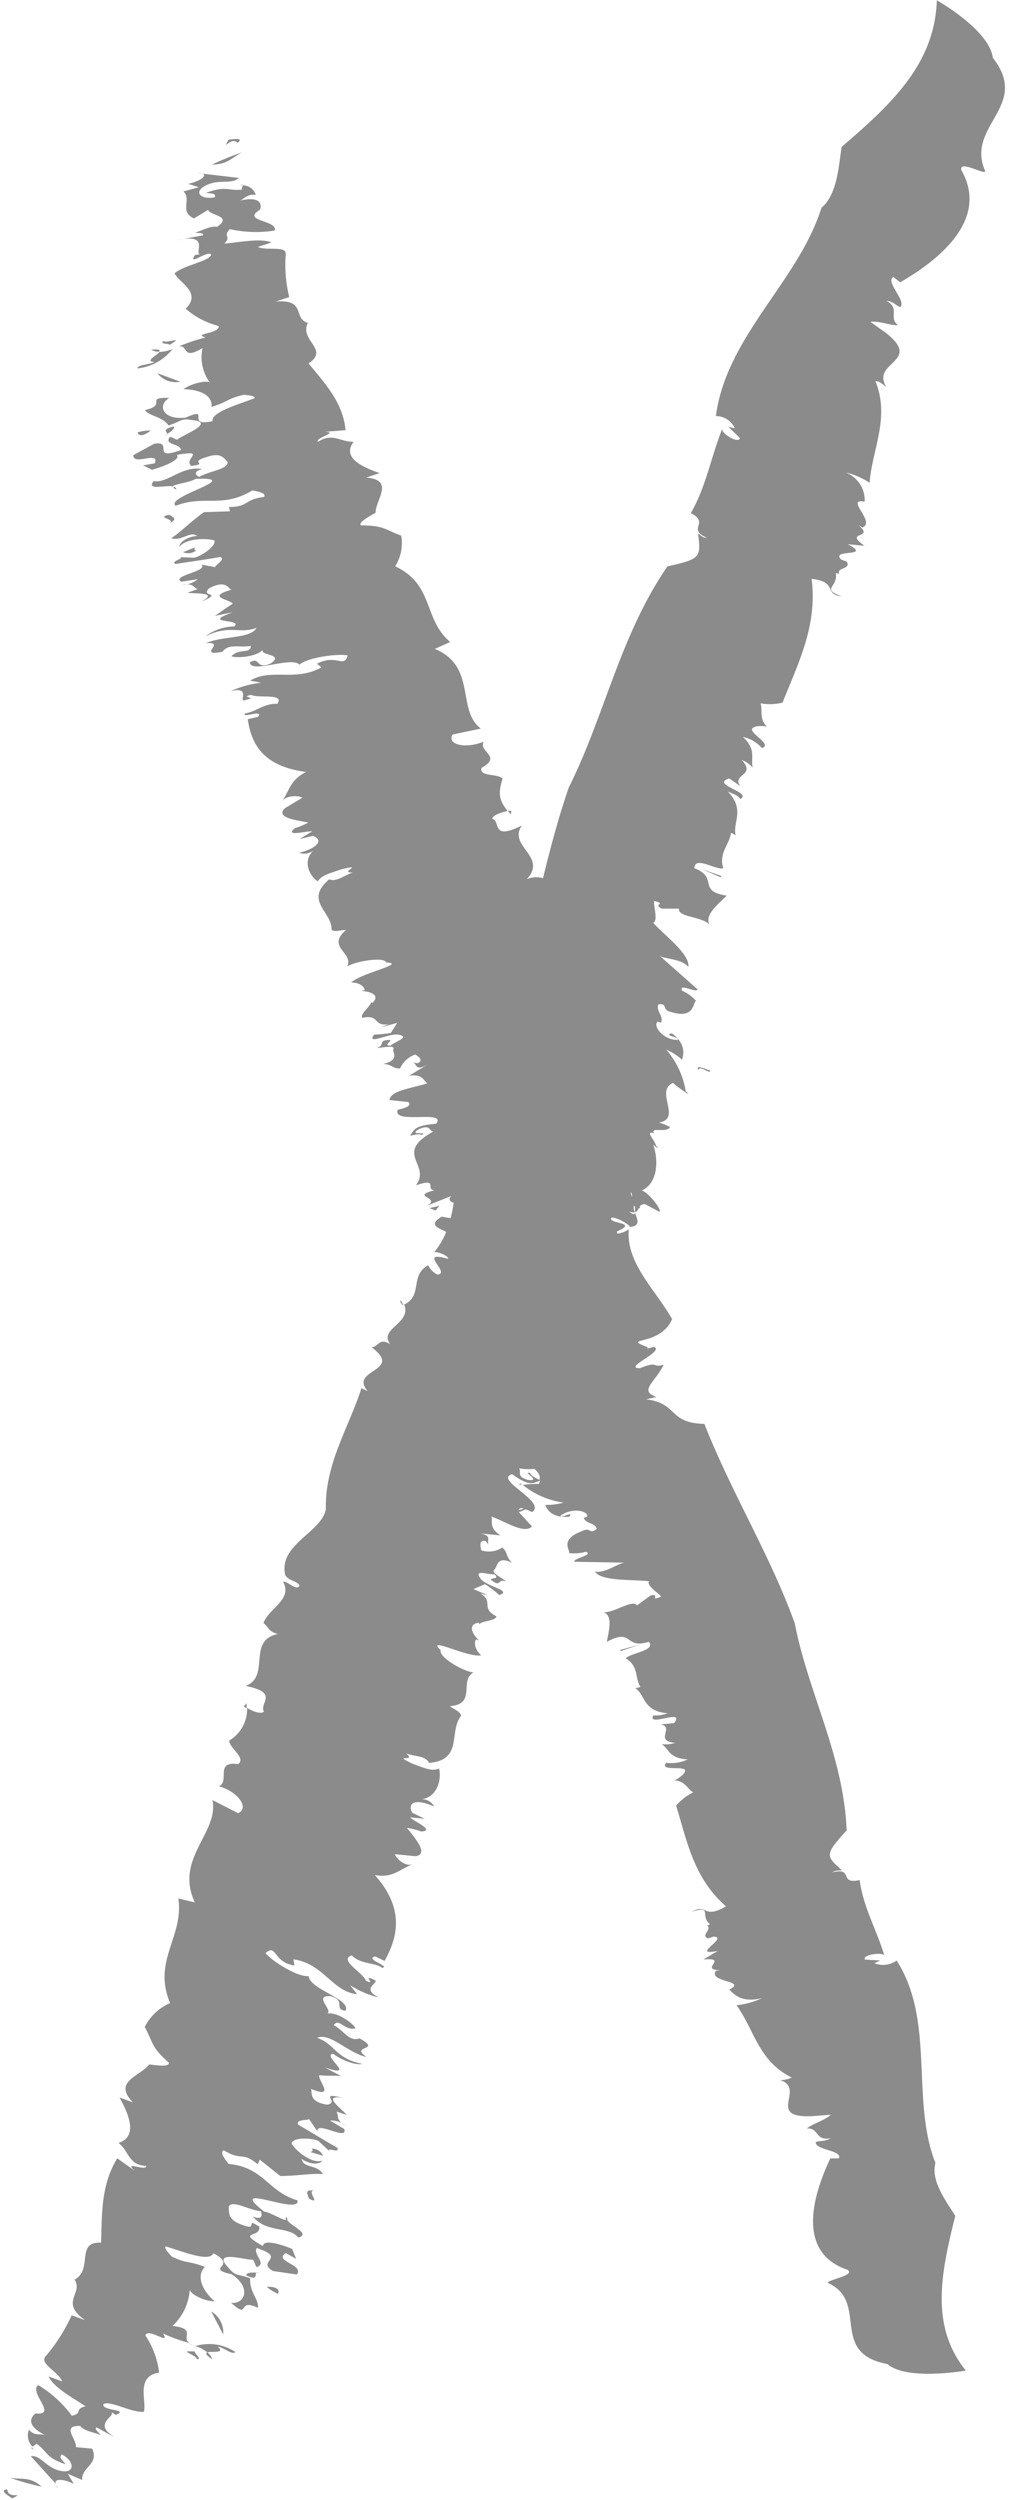 <?xml version="1.0" encoding="UTF-8" standalone="no"?><svg xmlns="http://www.w3.org/2000/svg" xmlns:xlink="http://www.w3.org/1999/xlink" data-name="Capa 1" fill="#000000" height="326" preserveAspectRatio="xMidYMid meet" version="1" viewBox="184.2 87.1 134.5 326.0" width="134.5" zoomAndPan="magnify"><g id="change1_1"><path d="M215.21,105.72c.72-.59-.13-.56-1.21-.4C213.14,107,214.31,104.82,215.21,105.72Z" fill="#8b8b8b"/></g><g id="change1_2"><path d="M250.91,192.82l-.44,0c.11.16.23.32.36.49Z" fill="#8b8b8b"/></g><g id="change1_3"><path d="M206.67,132.67l.24-.12A6,6,0,0,1,205,133c-.35.45-2,1.26-.65,1.28-.69.42-2.15.32-2.23.86A6.78,6.78,0,0,0,206.67,132.67Z" fill="#8b8b8b"/></g><g id="change1_4"><path d="M207.18,150.93c0-.2-.1-.31-.32-.36C206.78,150.67,206.86,150.79,207.18,150.93Z" fill="#8b8b8b"/></g><g id="change1_5"><path d="M252.34,280.64l-.16-.11C251.63,280.69,251.86,280.69,252.34,280.64Z" fill="#8b8b8b"/></g><g id="change1_6"><path d="M215.46,111.23l.44,0C215.89,111.18,215.79,111.15,215.46,111.23Z" fill="#8b8b8b"/></g><g id="change1_7"><path d="M203.93,132.71a1.84,1.84,0,0,0,1,.25C205.15,132.74,205,132.6,203.93,132.71Z" fill="#8b8b8b"/></g><g id="change1_8"><path d="M210.63,109.74a1.66,1.66,0,0,0-.62-.07Z" fill="#8b8b8b"/></g><g id="change1_9"><path d="M211.85,108.56c2.1,0,2.66-1,4-1.62A39.58,39.58,0,0,0,211.85,108.56Z" fill="#8b8b8b"/></g><g id="change1_10"><path d="M207.06,131.47c-.64.06-1.31.31-1.49.09-.7.42.59.29.77.5C206.56,131.92,207.49,131.36,207.06,131.47Z" fill="#8b8b8b"/></g><g id="change1_11"><path d="M207.73,136.87l-3-1.1A3.07,3.07,0,0,0,207.73,136.87Z" fill="#8b8b8b"/></g><g id="change1_12"><path d="M203.87,143.23a6.1,6.1,0,0,0-1.72.24C202.29,144,202.91,144,203.87,143.23Z" fill="#8b8b8b"/></g><g id="change1_13"><path d="M206.89,142.7c-1.78.42-.76.74-.91,1C206.54,143.38,207,143,206.89,142.7Z" fill="#8b8b8b"/></g><g id="change1_14"><path d="M206,143.73l-.31.2C205.87,143.87,206,143.8,206,143.73Z" fill="#8b8b8b"/></g><g id="change1_15"><path d="M206.31,155.32c1.36-.65.13-.88,0-1.1C204.33,154.59,207.23,154.76,206.31,155.32Z" fill="#8b8b8b"/></g><g id="change1_16"><path d="M208.08,159.1a1.71,1.71,0,0,0,1.72-.23c-.41-.08-.19-.21-.15-.4Z" fill="#8b8b8b"/></g><g id="change1_17"><path d="M241.52 244.32L240.24 244.62 241.02 244.95 241.52 244.32z" fill="#8b8b8b"/></g><g id="change1_18"><path d="M265.1 302.24L265.18 302.38 267.73 301.51 265.1 302.24z" fill="#8b8b8b"/></g><g id="change1_19"><path d="M185.15,411.69c-.94.07-.27.6.66,1.17C187.59,411.93,185.25,413.1,185.15,411.69Z" fill="#8b8b8b"/></g><g id="change1_20"><path d="M266.93,245.18a.24.24,0,0,0,0-.09h-.05Z" fill="#8b8b8b"/></g><g id="change1_21"><path d="M236.74,257.29l.08,0a3.49,3.49,0,0,0-.34-.61C236.33,256.78,236.46,256.94,236.74,257.29Z" fill="#8b8b8b"/></g><g id="change1_22"><path d="M211.89,394.74a1.89,1.89,0,0,0-.64-.92C211,393.91,211,394.14,211.89,394.74Z" fill="#8b8b8b"/></g><g id="change1_23"><path d="M188.64,406.56a2.78,2.78,0,0,1-.29-.34C188.28,406.31,188.32,406.41,188.64,406.56Z" fill="#8b8b8b"/></g><g id="change1_24"><path d="M191.8,411.55l-.44-.48A1.65,1.65,0,0,0,191.8,411.55Z" fill="#8b8b8b"/></g><g id="change1_25"><path d="M273.61,229.38c0,.07,0,.14.05.2C274.19,229.81,274,229.66,273.61,229.38Z" fill="#8b8b8b"/></g><g id="change1_26"><path d="M221.58,376.16a.36.36,0,0,0,0,.51C221.7,376.63,221.73,376.49,221.58,376.16Z" fill="#8b8b8b"/></g><g id="change1_27"><path d="M212.61,393.09c.81.08,1.86,1.12,2.29.69a6.19,6.19,0,0,0-5.14-.8l-.27-.05a5.37,5.37,0,0,1,1.76.89C211.82,393.65,213.67,394,212.61,393.09Z" fill="#8b8b8b"/></g><g id="change1_28"><path d="M208.8,392.71a2.8,2.8,0,0,0,.69.22Z" fill="#8b8b8b"/></g><g id="change1_29"><path d="M216,309.61a4,4,0,0,0,.37.23c0-.21,0-.42,0-.65Z" fill="#8b8b8b"/></g><g id="change1_30"><path d="M313.72,94.63c-.47-3.65-7.3-7.49-7.3-7.49-.29,8.28-5.86,13.49-12.43,19.12-.39,2.63-.58,6.2-2.63,7.94-3,9.58-12.38,16.69-13.77,27.15a2.72,2.72,0,0,1,2.47,1.59l-.82-.18,1.48,1.45c-.1.78-2.26-.43-2.32-1.15-1.49,3.79-2.09,7.49-4.08,10.95,2.57,1.32-.63,2,2.11,3.22-.59,0-.65-.24-1.16-.57.36,3.11.38,3.32-4,4.29-6.21,9.05-8.15,19.39-12.88,28.86-1.33,3.86-2.38,7.81-3.35,11.8a3.09,3.09,0,0,0-2.11.13c2.75-3-2.53-4.28-.65-7-4.07,2-2.67-.49-3.87-.89.07-.45,1.17-.83,2-1-1-1.33-1.32-2.09-.64-4.24-.73-.68-3.11-.21-2.74-1.4,2.76-1.5-.51-2.11.29-3.41-2.46,1-4.88.36-4.06-.93l3.67-.77c-3.22-2.42-.49-8.1-6-10.39l2-.9c-3.55-3-2.06-7.47-7.18-9.87a5.63,5.63,0,0,0,.79-4c-2.19-.78-2.12-1.31-5.27-1.34-.35-.43,1.24-1.23,1.92-1.64.05-1.81,2.52-4.27-1.22-4.59l1.76-.58c-2.2-.77-5-2-3.39-4.09-1.71.06-2.76-1.23-4.64,0-.55-.46,2.91-1.27.82-1.29l2.76-.22c-.33-3.51-2.51-5.91-4.83-8.7,2.79-1.85-1.26-3-.08-5.29-2-.56-.16-3.12-4.21-2.78l1.77-.58a18,18,0,0,1-.46-5.54c.17-1.24-2.47-.45-3.63-1l1.77-.58c-1.38-.62-4.22,0-6.13.14,1-1.09-.3-.79.7-1.88a15.77,15.77,0,0,0,5.86.18c.42-1.38-4.46-1.19-1.91-2.72.35-1.13-.51-1.67-2.64-1.18.61-.23,1-.93,2.07-.74a1.73,1.73,0,0,0-1.69-1.25c0,.14-.22.43-.1.56-1.91.18-2-.56-4.69.41.81.15,1.25,0,1.17.58-1.93.36-2.82-.71-1.24-1.52,1.81-.92,3.38-.09,4.36-1l-4.77-.56c.69.23-.25,1-1.86,1.33l1.4.44-2,.55c1.1,1.11-.6,2.62,1.37,3.52l1.83-1.11c.33.78,3.27.78,1.17,2.21-.83-.15-1.75.41-2.84.75.41.08,1.24,0,1,.36l-3.48.64c4.56-1,2.28,1.7,3.11,1.84l-.65.07c-1.07,1.62,1.8-.77,2.1,0-.33.85-3.57,1.34-4.77,2.39.47,1.18,3.64,2.49,1.44,4.62a10.36,10.36,0,0,0,4.29,2.25c.29,1-3.51,1-1.68,1.5a23.84,23.84,0,0,0-3.52,1.18c1.35-.26.34,1.87,3.11.2a5.59,5.59,0,0,0,1,4.55c-.35-.43-2.54.09-3.48.81,2.3.06,3.85.91,3.64,2.32,2.21-.68,2-1.07,4.24-1.59.42.08,1.47.09,1.4.45-2.23.86-5.73,1.84-5.48,3-3.67.77-.11-2-3.5-.47-3,.36-3.77-1.6-2.15-2.57-3.35-.08-.13.88-3.17,1.59.5.82,2.19.77,3.07,2,1.53-.44,1.61-1,3-.7,3.54.28-1.79,2.2-1.83,2.56-.42-.07-.6-.3-1-.37-.82,1.13,1.35.8,1.44,1.72-4,1.45-.88-1.25-3.48-.82l-2.73,1.49c0,1.45,3.45-.63,2.8,1.06l-1.53.27,1.18.58c1.53-.44,3.76-1.31,3.24-1.95,4.08-.69.76.51,1.88,1.44,2.36-.29-.36-.43,1.86-1.11,2-.72,2.29.06,2.84.53.29,1-2.27,1.21-3.64,2-.42-.07-.95-.71.36-1-2.66-.49-4.5,1.9-6.34,1.56-1,1.29,1.56.48,2.49.7.26-.34,2.3-.52,3-1,6.55-.23-4.12,2.33-2.61,3.52,3.78-1.47,6,.39,10-2,.79.15,1.84.33,1.53.84-2.77.38-1.86,1.28-4.59,1.32l.14.56-3.39.11c-1.64,1.15-3.13,2.69-4.28,3.39,1.4.44,2.47-1,3.39-.28-1.47.09-2.44,1-2.29,1.4.78-1.13,3.73-1.14,4.54-.81.29.79-2,2.18-2.66,2.24l-2-.08c1.12.1-1.29.57-.38.9,1.52-.26,3.88-.56,5.82-.92.79.33-1,1.26-.62,1.34l-1.85-.34c.92.89-4,1.43-2.62,2.23l2.14-.33a3.19,3.19,0,0,1-2,.73c1.52-.27,1.41.44,2,.56l-1.33.47c1,.19,4.22-.13,1.71,1.23,3.15-1.42-.14-.57,1.1-1.8,2.28-1.21,2.5.11,2.92.18-3.52,1,0,1.28.15,1.85-1.15.69-1.64,1.15-2.33,1.56l2.38-.47c-4.43,1.55,1.37.8.16,1.85a6.51,6.51,0,0,0-3.78,1.3c3.19-1.59,4.46-.26,6.69-1.12-.84,1.48-4.35,1-6.6,2,2.76-.21-1.3,1.76,2.15,1.13.78-1.12,2.17-.51,3.69-.77.05,1.09-1.52.26-2.51,1.34.59.3,3.34.09,4.11-.86-.54.81,2.87.53,1,1.81-2,.9-1.34-1-2.73-.13.22,1.49,5.39-.83,6.49.28,1-.9,4.83-1.46,6.28-1.2-.48,1.74-1.45-.26-4,1.09l.58.47c-3.44,1.91-6.54.07-9.3,1.73l1.43.27a13.09,13.09,0,0,0-3.94,1.09c2.6-.61,1.07,1.28,1.71,1.22,2.18-.51-.78-.33.94-.73.78.5,4.46-.27,3.41,1.18-1.67-.13-2.88,1.09-4.17,1.22-.75.77,2.61-.61,1.62.48l-1.31.3c.42,2.81,1.63,6.12,7.61,6.87-2,1.06-2,2-3.08,3.79.55-.81,2.23-.69,2.6-.43l-2.31,1.39c-1.22,1.22,1.47,1.54,3.09,1.85a10.73,10.73,0,0,1-1.77.74c-1.44,1.2,1.62.31,2.25.42l-1.63,1,1.75-.42c1.2.41,1,1.47-1.79,2.21a2,2,0,0,0,1.94-.36c-1.44,1.19-.87,3.11.46,4.09.53-.81,1.41-1,3.16-1.6,3.06-.71-.48.46,1.42.44-1.11.35-2.07,1.26-3.08.89-3.34,2.83.45,4.25.31,6.6.59.29,1.05,0,1.9,0-2.64,2.24,1,2.92.15,4.75,1.15-.69,4.8-1.29,5.11-.51,2.72.15-3.34,1.38-4.59,2.61,1.27,0,1.8.7,1.74,1l-.44.1c1.46.09,2.45.63,1.47,1.55l-.2-.05c-.08.54-1.47,1.54-1.13,2,2.38-.47,1.31,1.15,3.46.83a6.49,6.49,0,0,0-.9.38l2-.55-.83,1.31A16.3,16.3,0,0,1,233,222c-1.05,1.44,1.92-.19,3.15,0,1.63.31-.32.85-1,1.44-1.06,0,.3-.66-.1-.74-1.69.05-.5.63-1.62,1,0,.18,2.39-.48,2.08.19-.09.53.86,1.43-1.33,1.94,1.25.06,1.16.59,2.21.59a3.33,3.33,0,0,1,2-1.82c.38.26,1.15.76.26,1.14l-.62-.11c.62.11.24,1.31,2.08.2l-2.54,1.53c1.71-.23,1.81.51,2.37,1-2.19.68-4.75.93-4.94,2.17l2.49.27c.35.44-.1.71-1.41,1-.72,2,6.53-.07,5,1.83-2.76.21-2.84.74-3.38,1.56.43-.1,1.3-.31,1.47-.09,1.14-.53-1.9.18-.29-.79,1.56-.62,1.23.23,1.83.35-5.24,2.84-.19,4.32-2.26,7,3.08-1.05,1.16.59,2.44.63-3.3.86.89.91-.94,2l3.12-1.24c-.43.48-.17.73.32.88-.1.68-.24,1.35-.4,2a10,10,0,0,1-1.16-.2c-1.92,1.16-.29,1.5.57,2a9.38,9.38,0,0,1-1.62,2.71c0-.32,2,.34,1.87.8-4.17-1.18.5,1.92-1.4,2.05a2.73,2.73,0,0,1-1.19-1.21c-2.44,1.31-.66,3.95-3.13,5.12,1,2.49-3.41,3.15-1.81,5.18-1.48-.93-1.5.33-2.44.39,4.26,3.21-3,2.83-.52,5.72l-.81-.39c-1.57,5-4.79,9.85-4.64,15.79-.59,3.07-6.17,4.56-5.31,8.55.41.82,1.63.78,1.88,1.42-.44.74-1.47-.6-2.16-.52,1.3,2.31-1.82,3.43-2.55,5.38.68.53.67,1.16,1.88,1.43-4.08.86-.92,5.53-4.2,6.78,4.45.89,1.73,2.19,2.38,3.35-.36.36-1.45,0-2.19-.49a4.8,4.8,0,0,1-2.35,4.27c.11,1.09,2.25,2.24,1.17,3.07-3.12-.46-1,2.24-2.51,2.88,2.57.72,4,2.88,2.51,3.51l-3.34-1.71c.86,4.29-5,7.62-2.3,13.35l-2.15-.52c.71,5.06-3.41,8.1-1.08,13.64a6.69,6.69,0,0,0-3.31,3.11c1.17,2.14.77,2.57,3.16,4.67,0,.63-1.77.3-2.57.22-1.25,1.6-4.79,2.2-2.13,4.95l-1.75-.64c1.18,2.15,2.47,5.08-.12,5.92,1.35,1.07,1.3,2.93,3.6,3,.11.79-3.09-.76-1.5.63l-2.27-1.62c-2.09,3.4-2,7-2.11,11-3.38-.17-1,3.49-3.46,4.82,1.17,1.83-2,2.93,1.37,5.28l-1.75-.63a22.79,22.79,0,0,1-3.35,5.29c-1,1,1.6,2,2.1,3.33l-1.75-.64c.65,1.46,3.22,2.81,4.81,3.89-1.5.33-.3.91-1.79,1.23a14.92,14.92,0,0,0-4.39-4c-1.25,1,2.63,4-.35,3.7-1,.8-.73,1.85,1.24,2.8-.63-.18-1.42.16-2.08-.69a2,2,0,0,0,.47,2.23c.09-.13.44-.23.44-.43,1.6,1.1,1.18,1.84,3.87,2.72-.52-.67-.92-.87-.5-1.29,1.73.94,1.69,2.49-.06,2.17-2-.35-2.66-2.13-4-1.94l3.29,3.62c-.36-.65.89-.75,2.33,0l-.78-1.32,1.87.8c-.09-1.72,2.22-2,1.31-4.08l-2.15-.2c.26-.92-2-2.85.58-2.76.54.67,1.62.77,2.68,1.19-.26-.34-.92-.87-.53-1l3.1,1.71c-4.16-2.12-.62-3-1.16-3.71l.55.37c1.91-.76-1.9-.49-1.61-1.4.83-.55,3.65,1.13,5.27,1,.43-1.37-1.13-4.64,2-5.12a11.18,11.18,0,0,0-1.8-4.85c.42-1.06,3.37,1.42,2.3-.25a20,20,0,0,0,3.49,1.25c-1.21-.65,1-1.91-2.25-2.22a7.15,7.15,0,0,0,2.26-4.78c0,.62,2,1.59,3.22,1.55-1.73-1.56-2.36-3.35-1.25-4.48-2.16-.83-2.3-.38-4.33-1.35-.26-.34-1.07-1.05-.78-1.32,2.3.68,5.65,2.09,6.22.9,3.34,1.72-1.27,1.91,2.38,2.73,2.54,1.64,1.83,3.91-.07,3.73,2.53,2.27.69-.71,3.5.65.16-1.08-1.17-2.13-1-3.84-1.47-.61-1.89-.19-2.81-1.36-2.53-2.59,2.86-.83,3.12-1.11.28.34.27.65.53,1,1.38-.48-.51-1.6,0-2.49,4.06,1.33-.16,1.7,2.13,3l3.1.45c1-1.31-3.08-1.7-1.45-2.8l1.36.76-.52-1.3c-1.47-.6-3.77-1.29-3.8-.36-3.6-2.06-.24-1-.48-2.54-2-1.28,0,.62-2.17-.21-2-.66-1.73-1.57-1.83-2.36.42-1,2.55.4,4.16.55.28.35.26,1.28-1,.69,1.72,2.19,4.73,1.24,5.92,2.75,1.67-.48-.9-1.46-1.45-2.28-.43.15-2.12-1-3-1.1-5.19-4.09,4.73.6,4.36-1.46-3.9-1.15-4.39-4.32-9-4.76-.51-.67-1.19-1.52-.62-1.77,2.4,1.47,2.29.06,4.42,1.82l.27-.6,2.68,2.13c2,0,4.21-.38,5.56-.25-.78-1.32-2.57-.71-2.79-2,1.18.88,2.54.7,2.69.24-1.35.5-3.63-1.43-4-2.26.31-.9,3-.64,3.55-.27l1.85,1.73c-1.61-1.4,1.09.1.56-.88-1.34-.75-3.35-2-5.09-3-.39-.82,1.63-.48,1.37-.8L225.6,365c-.1-1.41,4,1.32,3.52-.29l-1.87-1.11a2.8,2.8,0,0,1,2,.66c-1.34-.76-.78-1.34-1.17-1.84l1.34.44c-.66-.84-3.33-2.65-.5-2.23-3.36-.79-.27.6-2.05.9-2.56-.4-1.85-1.73-2.12-2.07,3.37,1.41.83-1.18,1.11-1.77,1.36.13,2,0,2.85.11l-2.15-1.13c4.45,1.51-.51-1.62,1.11-1.77,1.21.89,3,1.53,3.79,1.3-3.52-.65-3.62-2.69-5.9-3.37,1.63-.79,4,1.94,6.44,2.48-2.27-1.61,2.18-.72-.9-2.43-1.35.5-2-1-3.36-1.72.7-1,1.35.75,2.84.42-.26-.65-2.52-2.26-3.75-1.91,1-.37-1.85-2.36.44-2.3,2.17.52.38,1.75,2,1.91.83-1.49-4.7-2.79-4.8-4.52-1.34.18-4.7-1.85-5.63-3,1.52-1.26.93,1.19,3.77,1.62l-.13-.8c3.92.53,5.08,4.23,8.31,4.54l-.92-1.18a11.76,11.76,0,0,0,3.76,1.61c-2.41-1.17,0-1.87-.5-2.24-2-1,.38.82-1.21.05-.27-1-3.61-2.69-1.84-3.3,1.21,1.21,3,.9,4,1.63,1.09-.21-2.41-1.16-.92-1.49l1.21.59c1.55-2.82,2.83-6.61-1.27-11.2,2.29.37,2.85-.52,4.91-1.41-1,.37-2.18-.84-2.29-1.31l2.71.26c1.75-.3-.1-2.35-1.14-3.7a10,10,0,0,1,1.86.48c1.91-.12-1-1.33-1.45-1.85l1.91.19-1.62-.78c-.65-1.16.17-2,2.86-.82a1.84,1.84,0,0,0-1.75-.95c1.91-.13,2.76-2.23,2.39-4-.95.38-1.76,0-3.5-.64-2.83-1.36.67-.09-.8-1.33,1.09.43,2.44.24,3,1.23,4.47-.36,2.51-4.14,4.18-6.16-.26-.65-.8-.7-1.47-1.23,3.53-.29,1.15-3.33,3.07-4.4-1.36-.13-4.56-2-4.28-2.9-2-1.91,3.5,1,5.28.67-.95-.88-.92-1.81-.63-2.09l.4.19c-1.07-1-1.47-2.17-.1-2.35l.12.16c.42-.43,2.17-.41,2.19-1-2.15-1.13-.24-1.89-2.11-3a5.77,5.77,0,0,0,1,.25l-1.88-.8,1.51-.64a14.23,14.23,0,0,1,1.86,1.42c1.77-.6-1.61-1.08-2.4-2.1-1-1.34.81-.55,1.77-.61.81.71-.68.41-.42.74,1.33,1.07.8-.23,1.89.18.15-.13-2.14-1.14-1.46-1.54.42-.42.29-1.85,2.32-.87-.93-.87-.5-1.29-1.31-2a3.15,3.15,0,0,1-2.72.37c-.12-.48-.38-1.44.56-1.2l.41.51c-.41-.51.68-1.34-1.47-1.55l3,.29c-1.46-.92-1.05-1.66-1.16-2.45,2.14.82,4.28,2.28,5.26,1.28l-1.72-1.87a4.33,4.33,0,0,0,.88-.36,7.11,7.11,0,0,1,.87.36c1.92-1.38-5.07-4.23-2.62-4.94,2.26,1.62,2.69,1.2,3.64.83a1.28,1.28,0,0,1-.17.44,11.73,11.73,0,0,0-2.07.13,10.65,10.65,0,0,0,5.32,2.3,7.82,7.82,0,0,1-2.39.3c.29.85,1.11,1.71,3.1,1.55.75-.86-1.12.3-1.13-.14,1.59-1.15,3.76-.58,3.46.14l-.42.14c.31.85,1.41.56,1.7,1.42-1,.87-.69-.29-1.89.3-3.15,1.16-1.43,2.58-1.75,2.87a5.74,5.74,0,0,0,2.23-.16c1.06.43-1.78.87-1.49,1.3l6.47.11c-.88.17-2.54,1.41-3.81,1.17.84,1.29,4.8,1,7.07,1.26-.41.57,1.29,1.56,1.56,2-1.61.72,0-.44-1.38-.14l-1.76,1.29c-.55-.86-3,1-4.38.89,1.33.42.65,2.57.45,3.86,3.45-1.88,2.22,1,5.47,0,1,1.15-2.45,1.45-3,2.16,1.7,1,1.17,2.58,1.91,3.72a2.81,2.81,0,0,1-.68.15c1.34.85.92,3,4.22,3.28a4.57,4.57,0,0,1-1.88.29c-.8,1.58,4.27-1,2.72,1l-1.72.16c1.84.42-.93,2.15,1.86,2.41a3.77,3.77,0,0,1-1.74.16c1,.72.95,1.86,3.38,2a5,5,0,0,1-2.81.44c-1,1.29,3.19.14,2.37,1.29-.06.28-1.31,1.14-1.41,1,1.56,0,1.88,1.27,2.59,1.56a7.16,7.16,0,0,0-2.25,1.73c1.42,4.57,2.26,9.44,6.51,13.14-3.05,1.75-2.37-.45-4.47.7,2.8-.86,1,.54,2.4,1.64l-.41.18c.78.41-.92,1.28.15,1.66l.73-.24c2,.13-3.19,2.59.52,1.87l-1.86,1.12c3.41-.29-.69,1.36,2.23,1.39l-.6.07c-1.08,1.53,4.17,1.27,1.74,2.46.77.8,1.72,1.7,4.26,1.13a11,11,0,0,1-3.31.92c2.3,3.15,2.84,7.29,7.2,9.42a3.22,3.22,0,0,1-1.55.32c3.49,1.1-1.91,4.95,4.14,4.72l2.51-.19c-.77.73-2.42,1.18-3.13,1.79,1.67-.08,1,1.66,3.11,1.27-.88.49-1.26.28-1.94.49-.21,1.05,3.53,1.07,3,2.14l-1.11,0c-2.68,5.67-4.06,12.4,2.24,14.53,1.19.74-2.94,1.36-2.52,1.72,5.41,2.52,0,9.11,7.73,10.57,2.53,2.21,10.23.85,10.23.85-4.65-5.78-3.29-12.54-1.38-20.17-1.24-2-3.2-4.54-2.59-6.91-3.24-8.26,0-18.49-5.06-26.39a3,3,0,0,1-2.9.35l.76-.35-2-.12c-.38-.59,2.06-1,2.53-.57-1.05-3.44-2.75-6.29-3.21-9.8-2.82.61-.67-1.7-3.58-1,.49-.31.66-.2,1.26-.28-2.12-1.9-2.27-2,.62-5.2-.39-9.74-5-17.88-6.77-27-3.19-8.87-8.25-17-11.79-26-4.78-.12-3.34-2.66-7.61-3.21l1.36-.29c-2.35-.85-.17-1.9.94-4.21-1.55.45-.63-.56-3.09.45-2.36,0,3.26-2.21,1.84-2.77.85-.29-1.52.48-.78.05-3.78-1.42,1.54,0,3.13-3.68-1.65-2.93-4.3-5.63-5.29-8.72h0a7.57,7.57,0,0,1-.36-3,3,3,0,0,1-1.49.57,2.13,2.13,0,0,0-.08-.27c3-1.3-1.23-.94-.69-1.81.69-.11,2.68,1.11,2.33,1.21,1.54-.08,1.05-1,.74-1.82-.08.23-.29.24-.75-.19a1.66,1.66,0,0,0,.72.11,1.41,1.41,0,0,1-.11-.86l.12.07a2.41,2.41,0,0,1,0,.78c.3-.07.39-.3.51-.55.2.06.2,0,.11-.19a.75.75,0,0,1,.73-.31l1.88,1c.26-.41-1.47-2.51-2.32-2.8,2.33-1.06,2.08-4.45,1.46-6,.36.41,1,.68.4.19-.15-.75-1.54-2.08-.26-1.63-.56-.9,1.56,0,2.1-.81a6.81,6.81,0,0,0-1.47-.6c3.06-.49-.6-4.11,1.84-5.17a10.67,10.67,0,0,0,1.68,1.24,10.94,10.94,0,0,0-2.56-5.57,7.33,7.33,0,0,1,2.05,1.3c.34-1,.29-2.27-1.34-3.44-1.16.29,1.05.47.77.87-2,0-3.29-1.95-2.58-2.39l.43.14c.33-1-.71-1.44-.36-2.4,1.33-.13.33.71,1.65,1,3.2,1,2.83-1.39,3.27-1.44a5.43,5.43,0,0,0-1.82-1.33c-.53-1.07,1.95.39,2-.19l-4.9-4.34c.79.42,2.9.39,3.71,1.44.22-1.71-3-4-4.59-5.77.69-.26,0-2.27.13-2.84,1.72.41-.28.4,1,1h2.23c-.15,1.14,3,1,4,2.08-.74-1.26,1.23-2.75,2.24-3.78-3.91-.58-1-2.35-4.22-3.57,0-1.69,2.85.3,3.77,0-.64-2,.82-3.09,1-4.61a2.76,2.76,0,0,1,.62.32c-.46-1.65,1.3-3.32-1.05-5.73.61.31,1.28.44,1.64,1,1.67-.9-4-1.88-1.43-2.69l1.43,1c-1.14-1.58,2.15-1.33.19-3.41a3.42,3.42,0,0,1,1.43,1c-.28-1.29.52-2.3-1.26-4a4.52,4.52,0,0,1,2.46,1.45c1.62-.52-2.37-2.22-1-2.72.24-.22,1.78-.18,1.76,0-1.21-1-.6-2.39-.95-3.12a6.65,6.65,0,0,0,2.89-.09c2-5.06,4.58-10,3.79-16.14,3.5.43,1.51,2,3.91,2.3-2.74-1.05-.44-1.15-.75-3.05l.43.1c-.33-.88,1.57-.54,1-1.59l-.73-.27c-1.47-1.45,4.19-.23.86-2l2.17.2c-2.82-2,1.45-.77-.79-2.71l.51.33c1.86-.67-2.36-3.88.31-3.36a3.84,3.84,0,0,0-2.52-3.82,9.36,9.36,0,0,1,3.16,1.35c.34-4.37,2.69-8.46.77-13.25.59,0,.92.42,1.4.74-2-3.29,4.78-3.22,0-7l-2.06-1.48c1.09-.16,2.66.52,3.61.44-1.33-1,.37-2.14-1.54-3.19,1,.13,1.15.57,1.82.83.87-.81-2-3.29-.9-3.93l.89.7c5.86-3.37,11.42-8.54,8-14.6-.41-1.45,3.17.7,3.09.1C310.12,103.43,318.69,101,313.72,94.63Zm-61.2,189.16a2.17,2.17,0,0,1-.68.22C251.92,283.76,252.14,283.69,252.52,283.79Zm2.06-3.73c-.4-.19-1.2-.58-1.19-.89-1.23-.27,1.59,1.09-.3.91-1.61-.47-.8-1-1.18-1.52a7.5,7.5,0,0,0,2,.07C254.37,279,254.72,279.47,254.58,280.06Zm12-37.47.11.57C266.51,242.89,266.42,242.67,266.57,242.59Z" fill="#8b8b8b"/></g><g id="change1_31"><path d="M266.12,247.23a.16.16,0,0,0,0,.07A.09.09,0,0,0,266.12,247.23Z" fill="#8b8b8b"/></g><g id="change1_32"><path d="M189.64,411.34c-1.6-1.4-2.69-.88-4.19-1.18A37.18,37.18,0,0,0,189.64,411.34Z" fill="#8b8b8b"/></g><g id="change1_33"><path d="M208.65,393.8c.54.37,1.21.59,1.21.9.81.08-.26-.64-.25-1C209.34,393.72,208.25,393.61,208.65,393.8Z" fill="#8b8b8b"/></g><g id="change1_34"><path d="M211.75,388.49l1.57,3A3.16,3.16,0,0,0,211.75,388.49Z" fill="#8b8b8b"/></g><g id="change1_35"><path d="M219,385.27a5,5,0,0,0,1.48.92C220.73,385.6,220.21,385.24,219,385.27Z" fill="#8b8b8b"/></g><g id="change1_36"><path d="M217.69,383.44l.37,0C217.86,383.39,217.76,383.4,217.69,383.44Z" fill="#8b8b8b"/></g><g id="change1_37"><path d="M216.3,383.77c1.65.8,1.07-.17,1.39-.33C217,383.39,216.42,383.39,216.3,383.77Z" fill="#8b8b8b"/></g><g id="change1_38"><path d="M225.18,372.76c-1.48-.3-.69.71-.7,1C226.22,374.73,224.1,372.66,225.18,372.76Z" fill="#8b8b8b"/></g><g id="change1_39"><path d="M224.73,367.72l1.62.47a1.54,1.54,0,0,0-1.48-.92C225.14,367.6,224.88,367.58,224.73,367.72Z" fill="#8b8b8b"/></g><g id="change1_40"><path d="M275.34,226.64c.09-.76,1.47.62,1.55.05C276.67,226.71,274.79,225.75,275.34,226.64Z" fill="#8b8b8b"/></g><g id="change1_41"><path d="M278.25 201.5L278.28 201.31 275.73 200.42 278.25 201.5z" fill="#8b8b8b"/></g></svg>